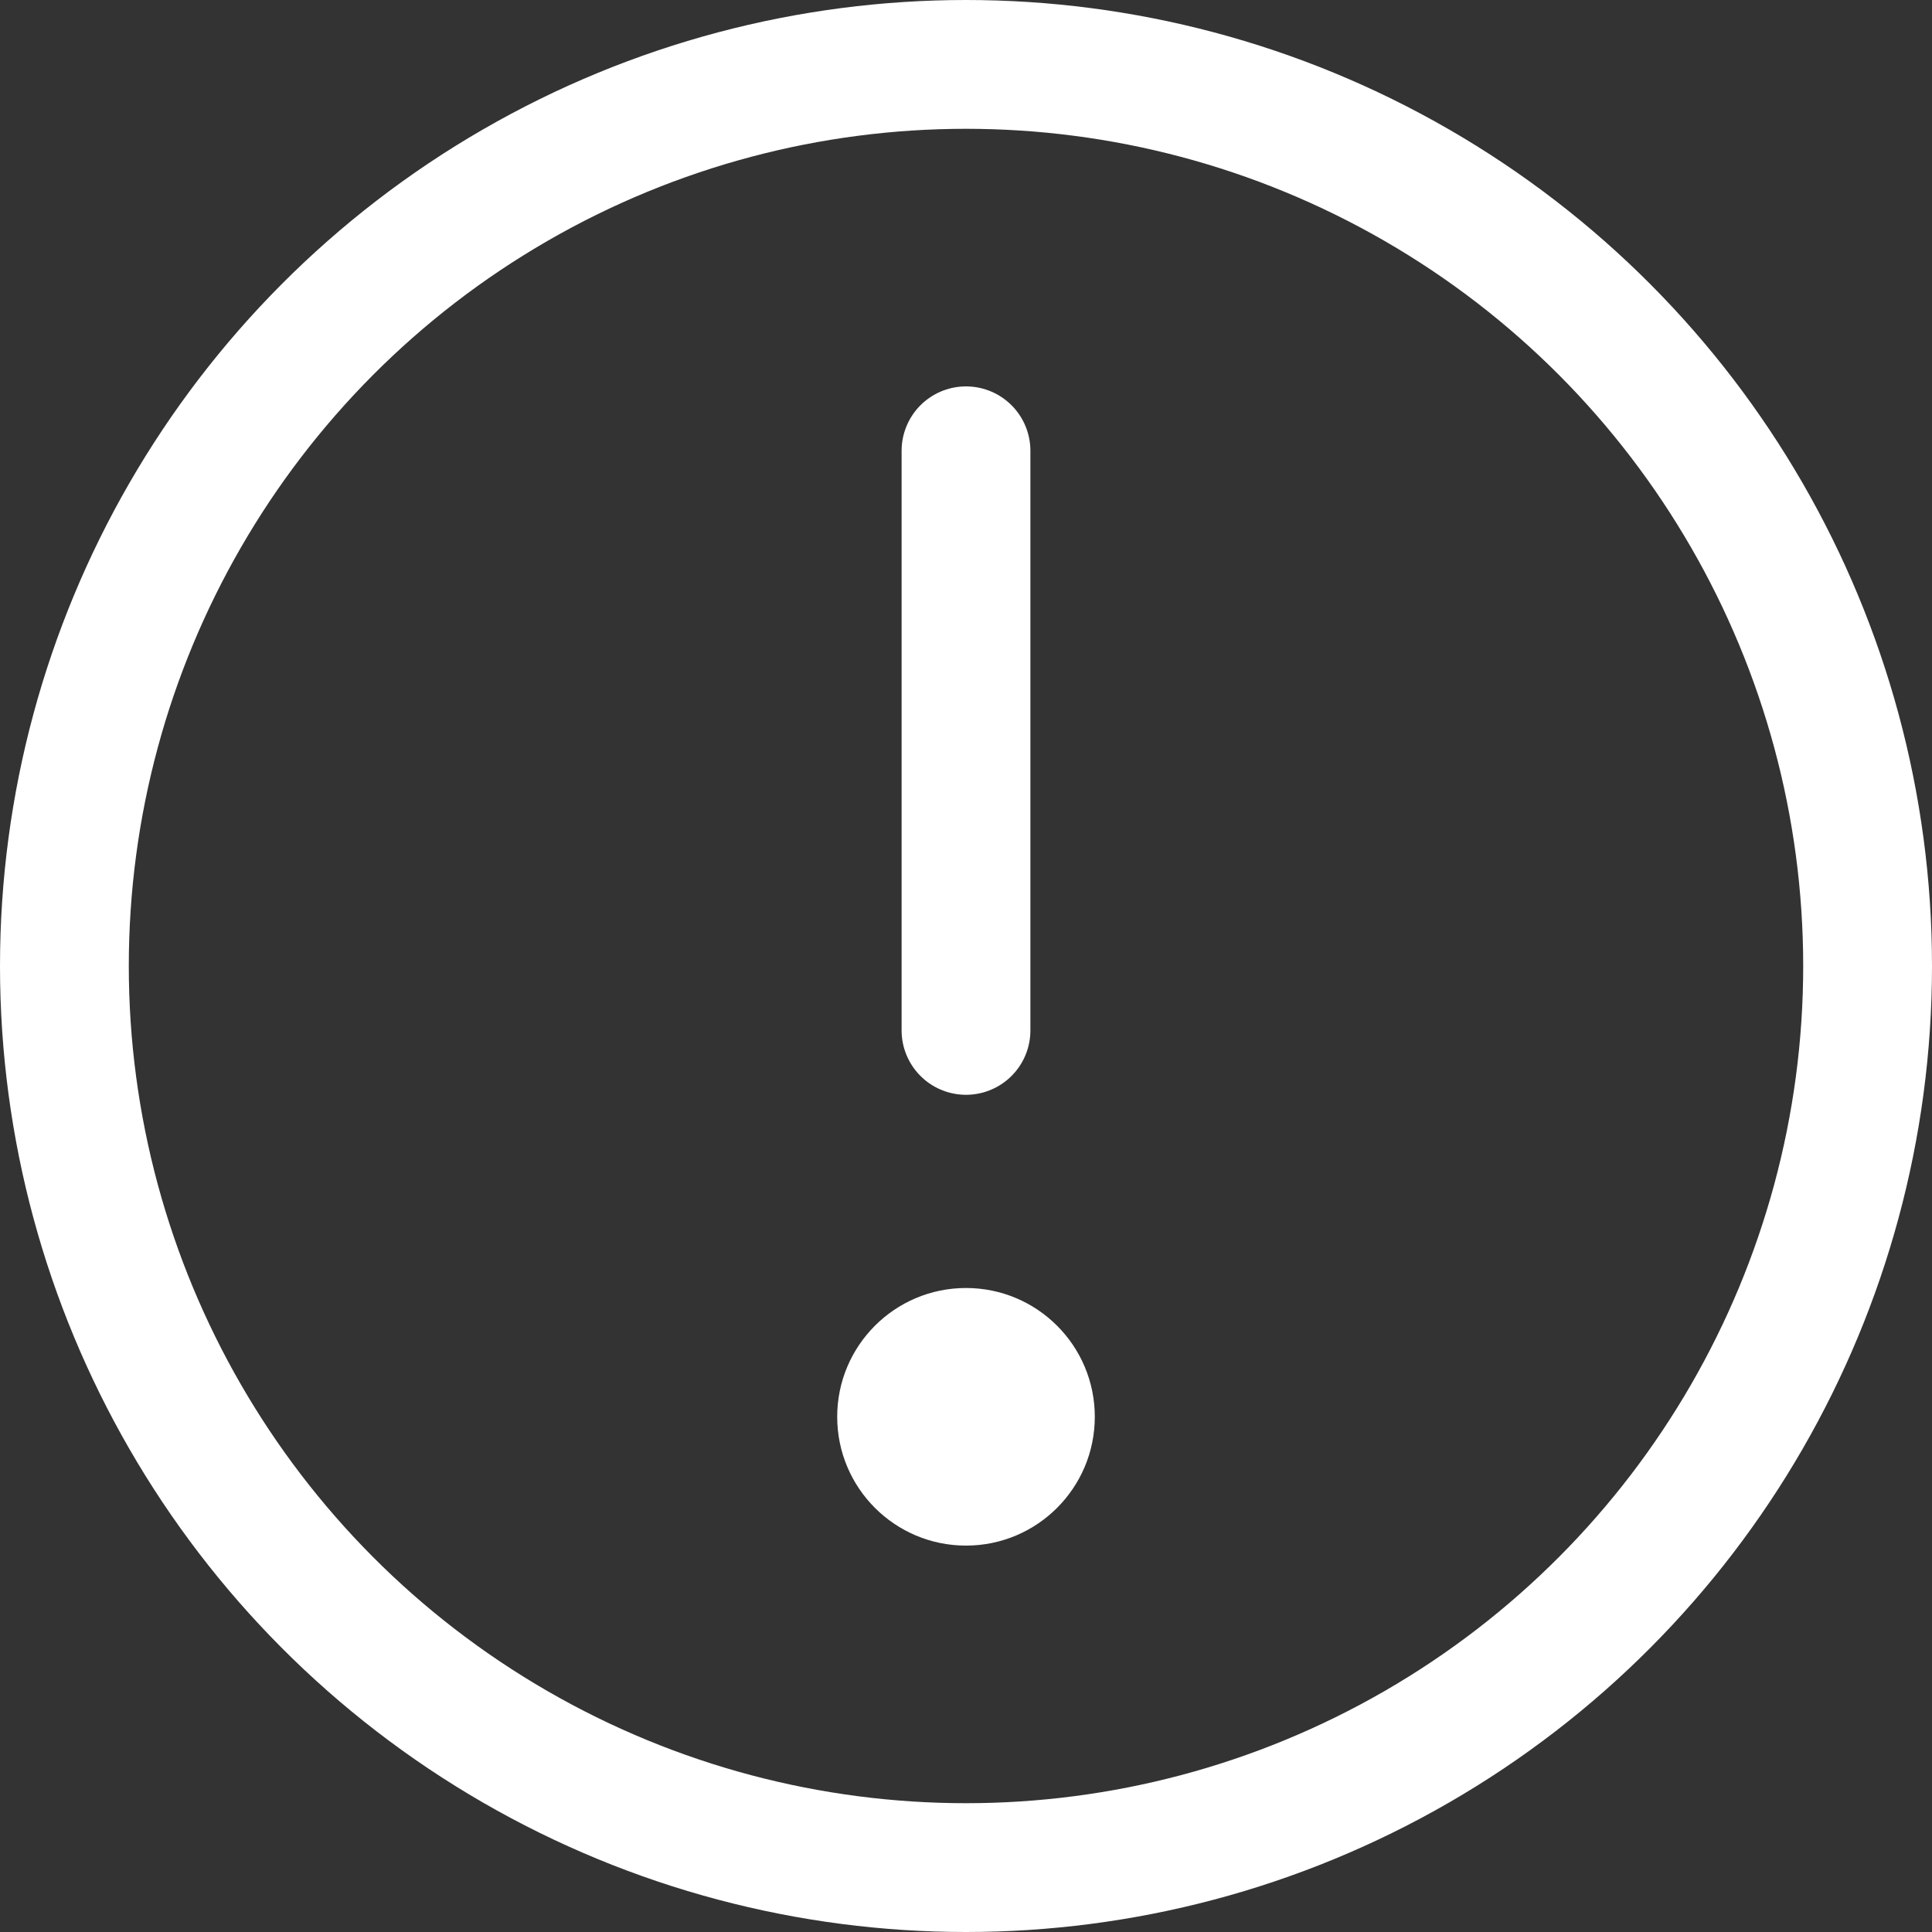 <svg width="15" height="15" viewBox="0 0 15 15" xmlns="http://www.w3.org/2000/svg"><rect x="0" y="0" width="15" height="15" fill="#333333" stroke="none"/><g fill="none" fill-rule="evenodd"><circle stroke="#FFF" stroke-linecap="round" stroke-linejoin="round" cx="7.5" cy="7.5" r="7"/><circle fill="#FFF" fill-rule="nonzero" cx="7.5" cy="11" r="1"/><path d="M7.5 3.5V8" stroke="#FFF" stroke-linecap="round" stroke-linejoin="round"/></g></svg>